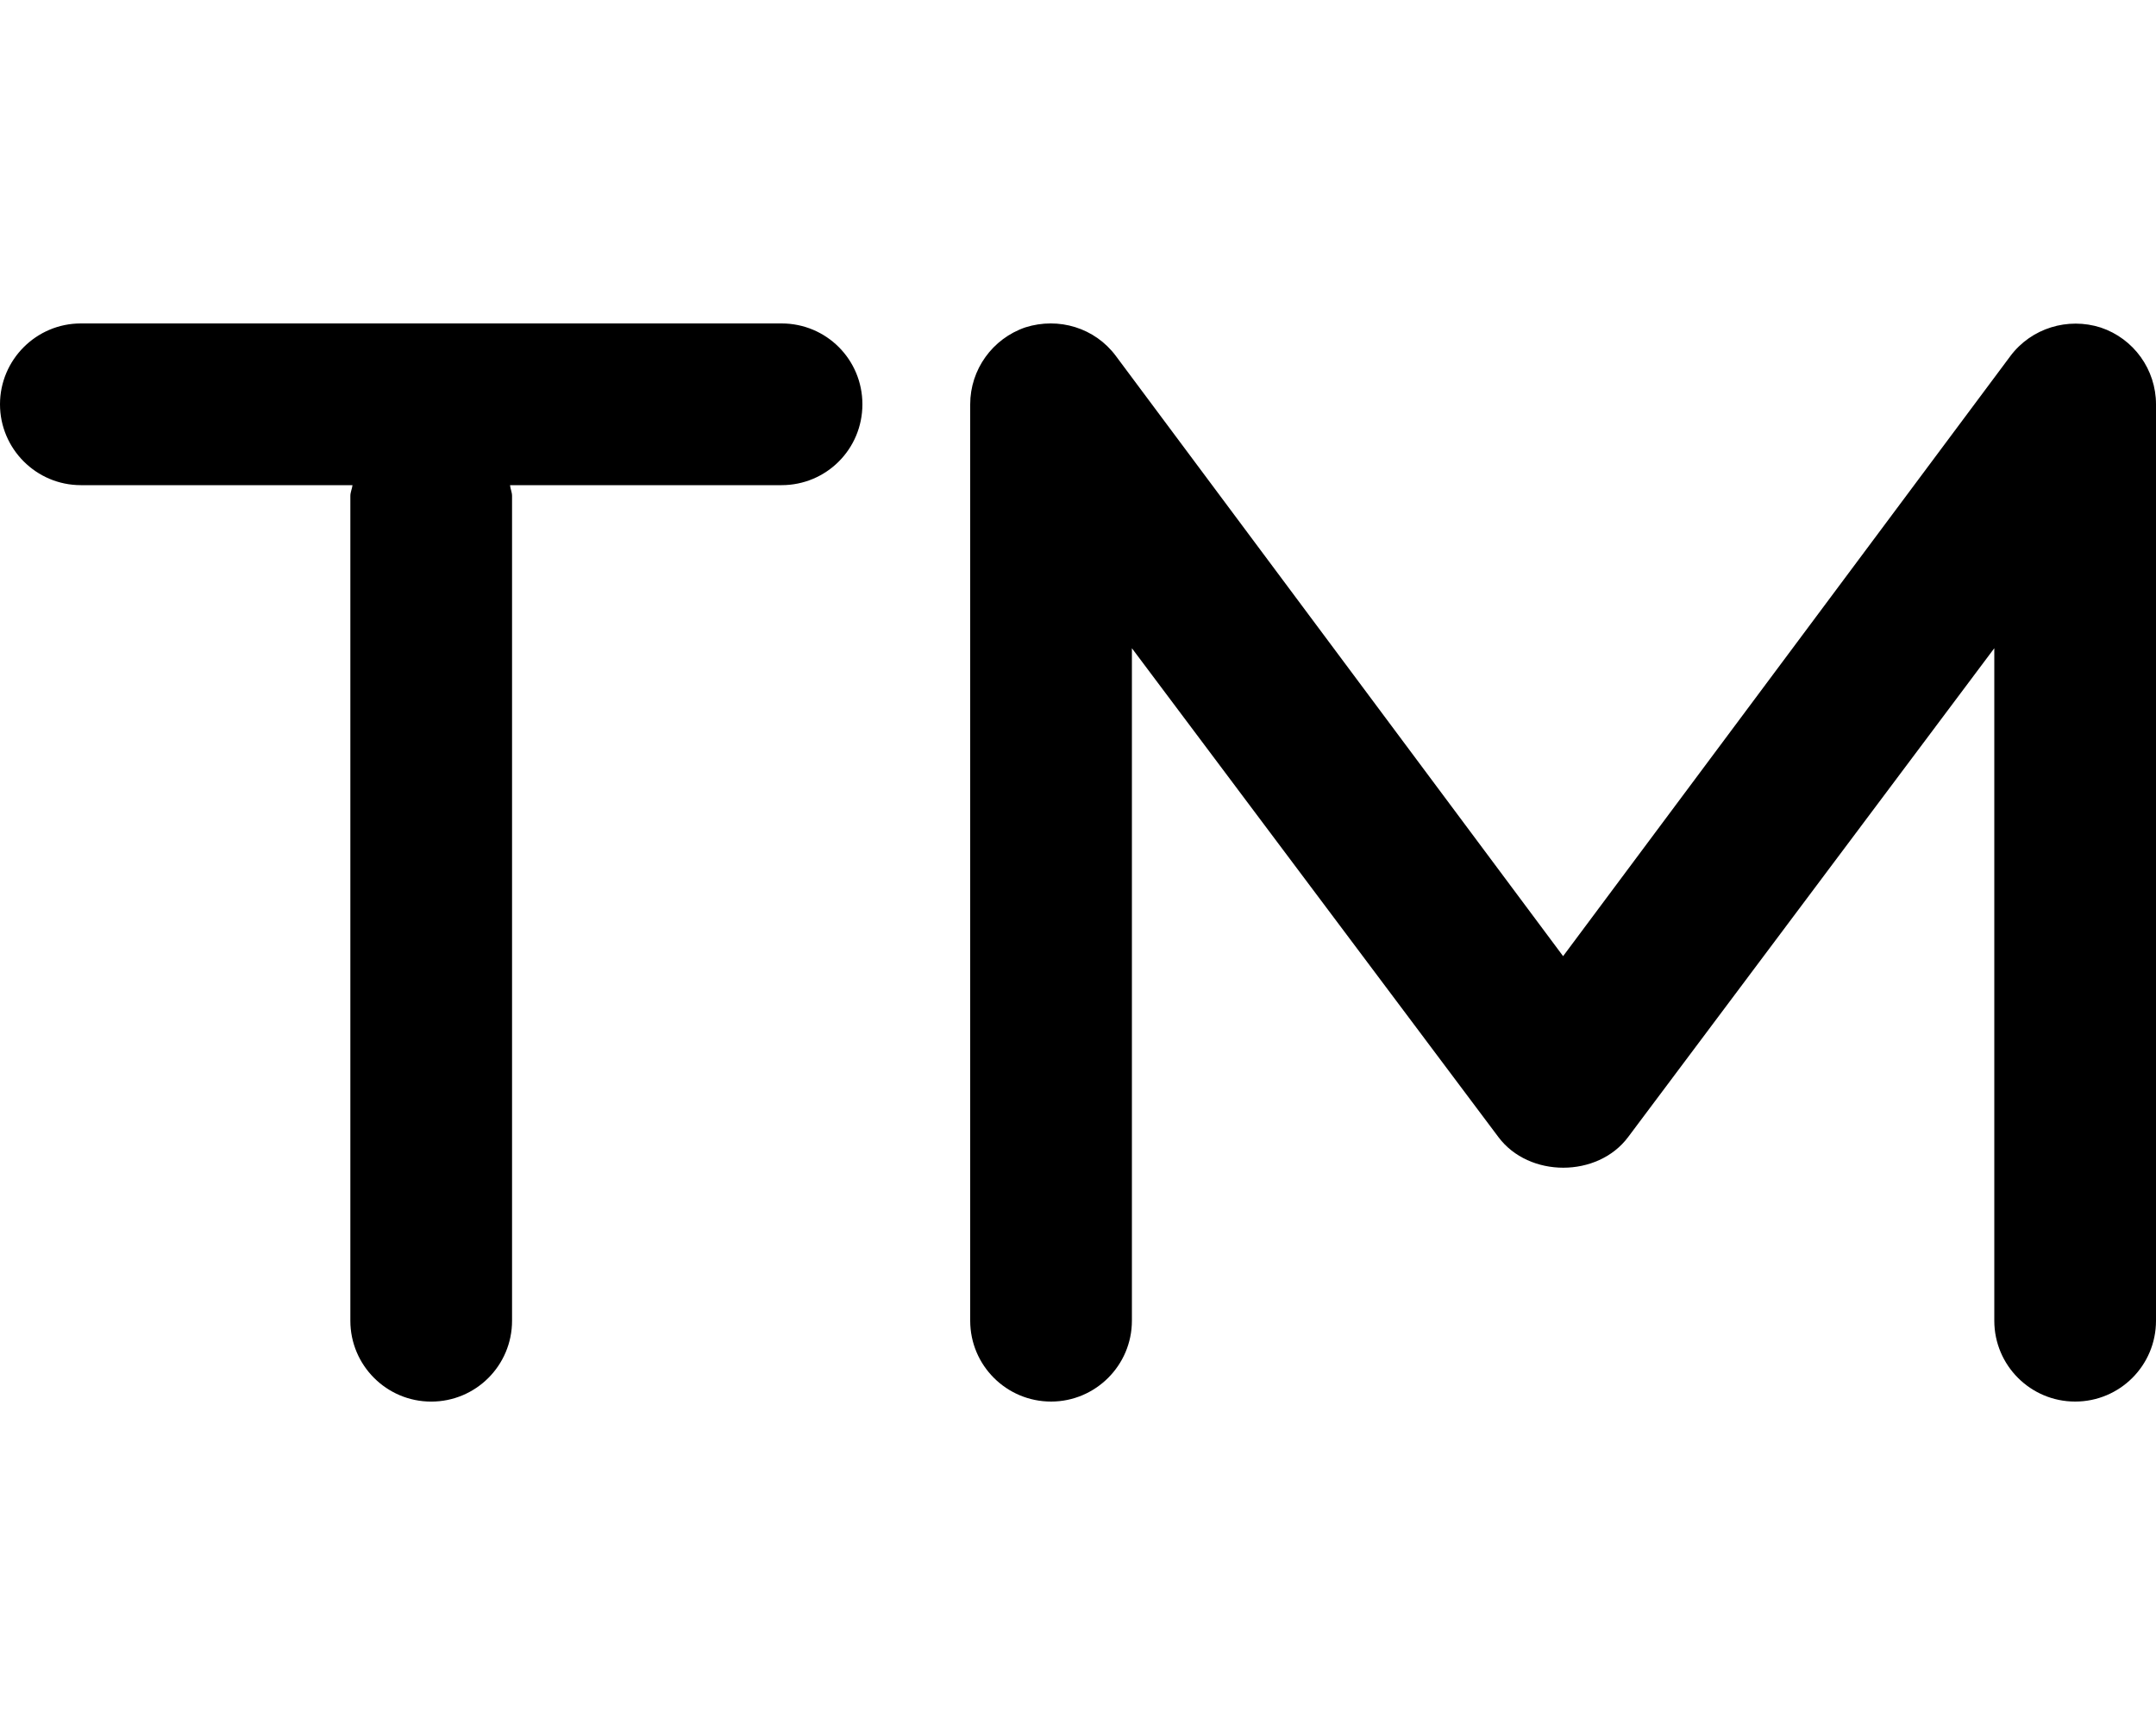 <svg xmlns="http://www.w3.org/2000/svg" viewBox="0 0 640 512"><!--! Font Awesome Pro 6.1.2 by @fontawesome - https://fontawesome.com License - https://fontawesome.com/license (Commercial License) Copyright 2022 Fonticons, Inc. --><path d="M232 96h-208C10.75 96 0 106.8 0 120S10.75 144 24 144h80.64C104.5 145.1 104 146.1 104 147.2V392c0 13.25 10.75 24.01 24 24.01S152 405.3 152 392V147.2C152 146.1 151.5 145.1 151.4 144H232C245.3 144 256 133.3 256 120S245.3 96 232 96zM623.6 97.22c-9.781-3.125-20.59 .156-26.81 8.438L464 283.8l-132.8-178.2c-6.188-8.281-16.91-11.56-26.81-8.438C294.6 100.5 288 109.7 288 120v272C288 405.3 298.8 416 312 416s24-10.75 24-24V192.4l108.8 145.1c9.062 12.12 29.44 12.12 38.5 0L592 192.4V392c0 13.25 10.75 24 24 24S640 405.3 640 392v-272C640 109.7 633.4 100.5 623.6 97.22z"/></svg>
